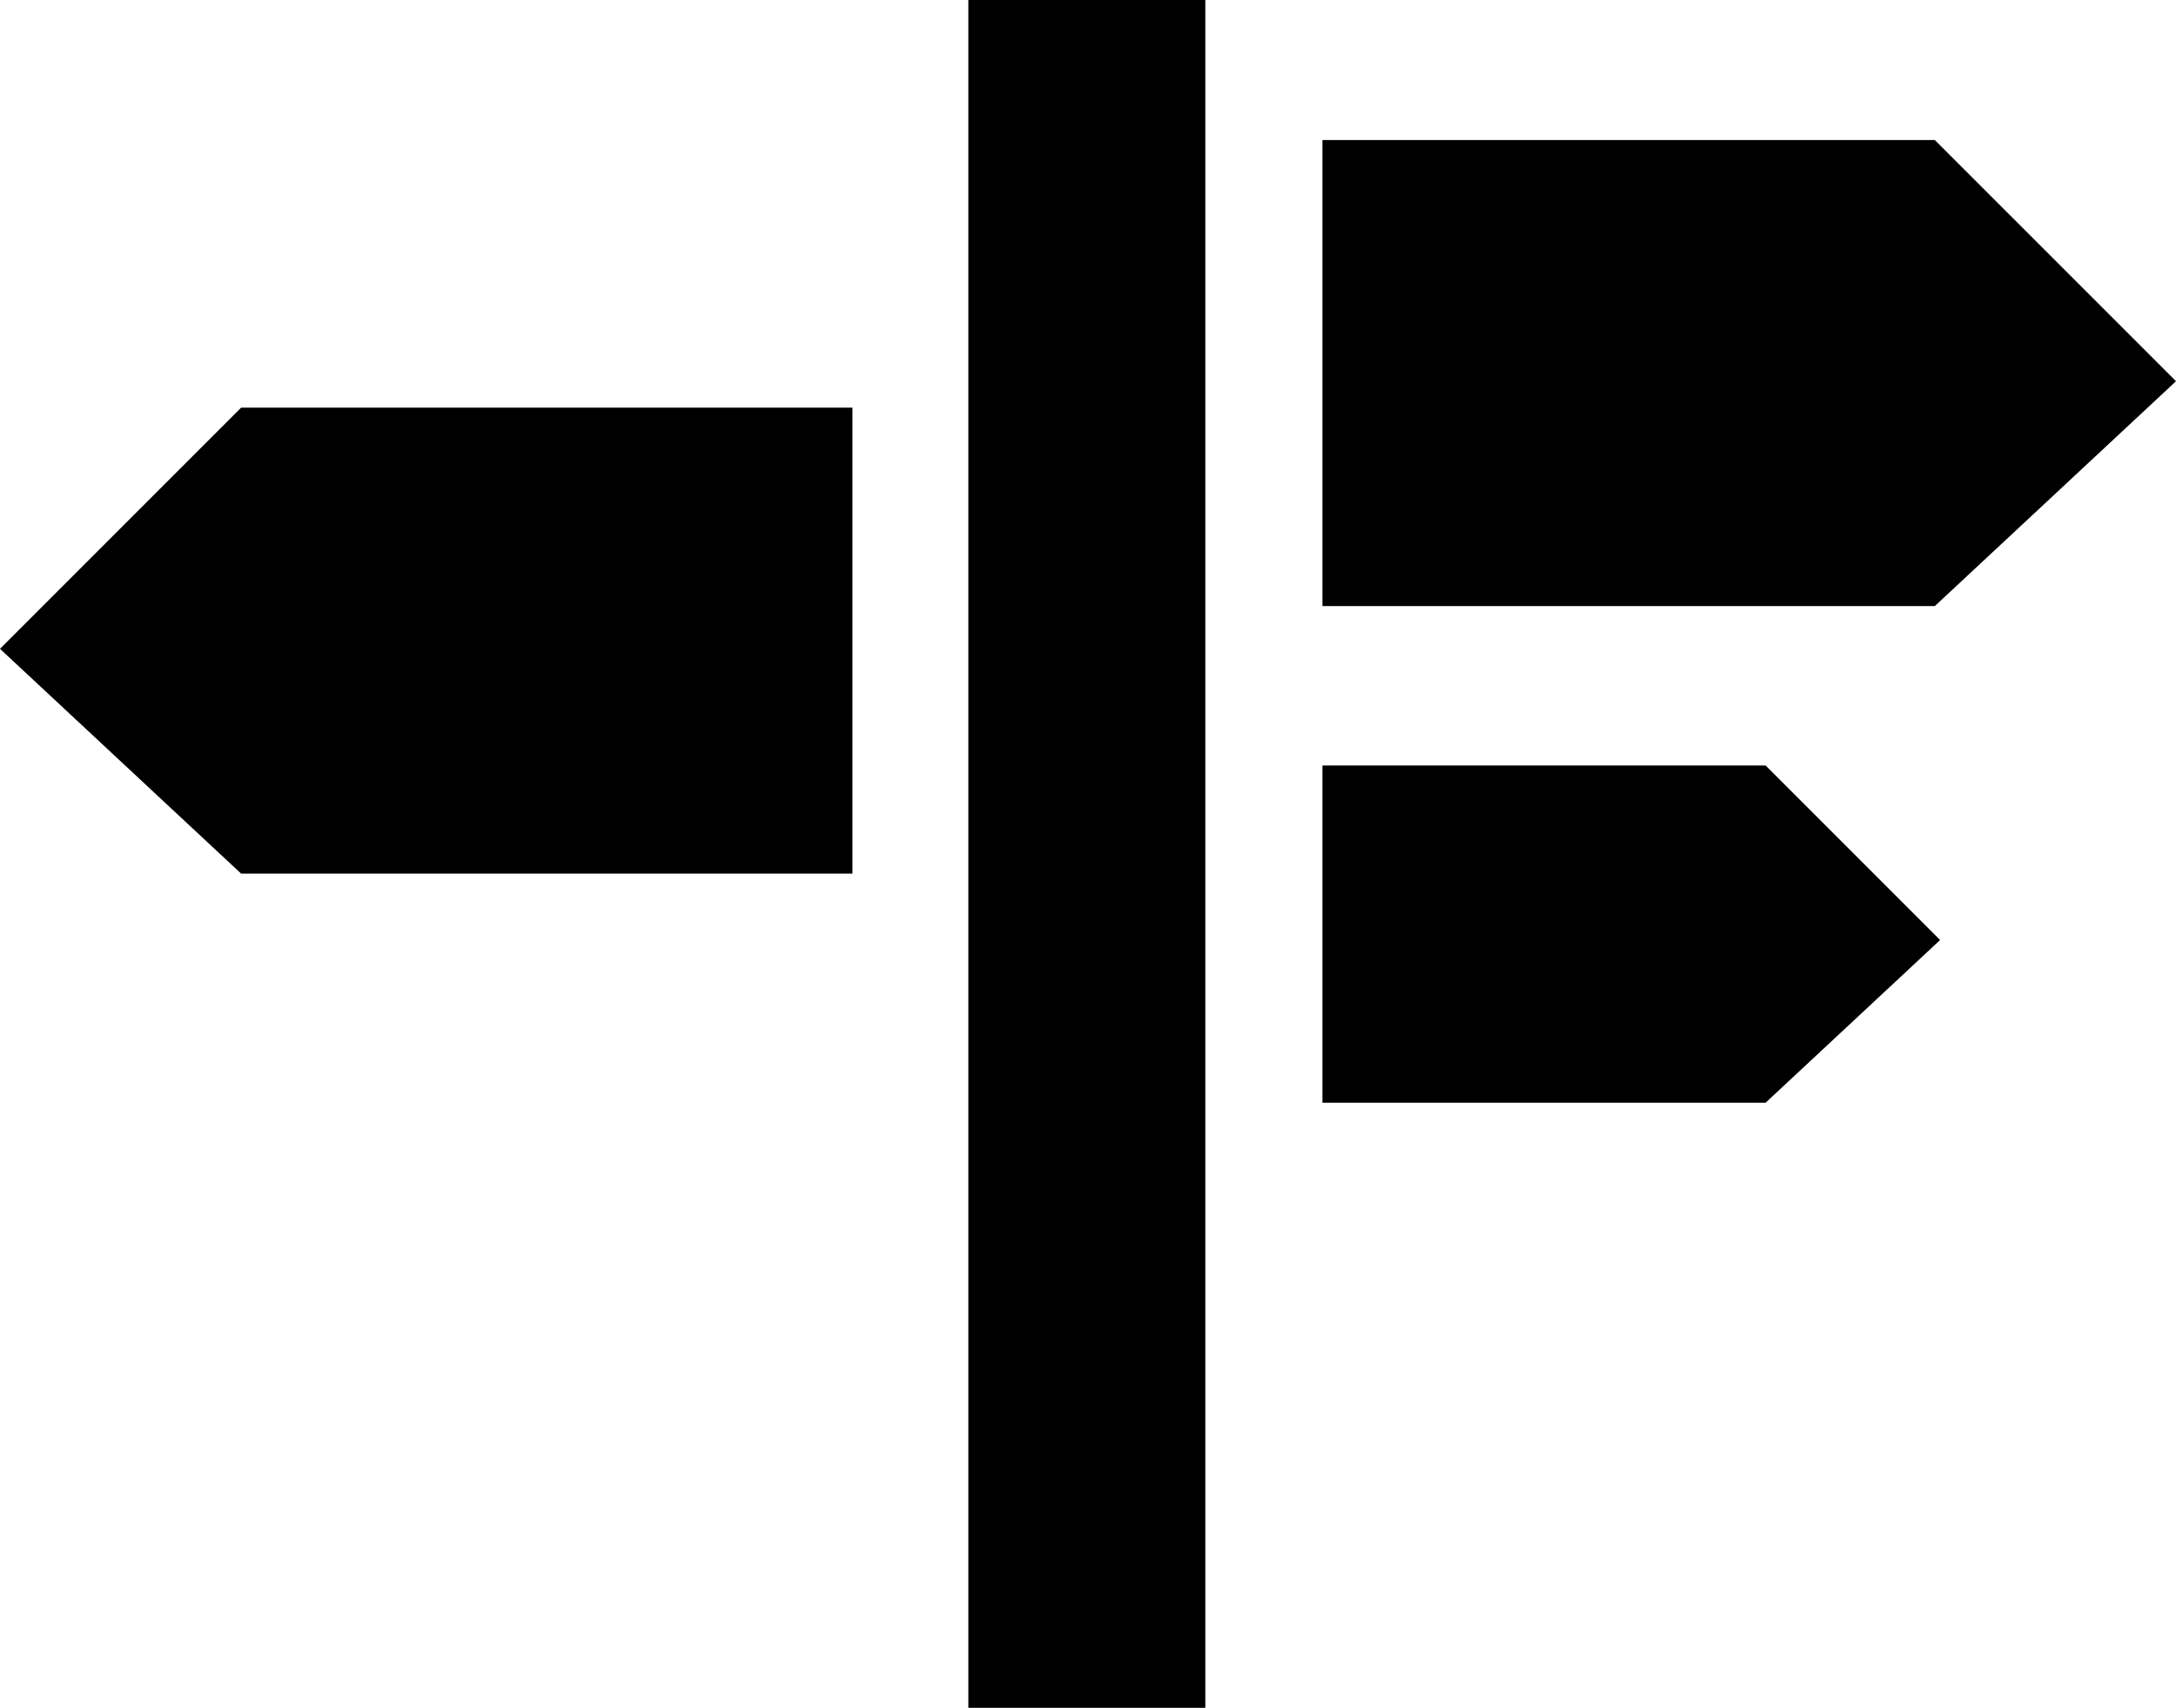 <?xml version="1.0" standalone="no"?>
<!DOCTYPE svg PUBLIC "-//W3C//DTD SVG 1.1//EN" "http://www.w3.org/Graphics/SVG/1.1/DTD/svg11.dtd">
<svg width="432px" height="339px" version="1.1" xmlns="http://www.w3.org/2000/svg" xmlns:xlink="http://www.w3.org/1999/xlink" xml:space="preserve" style="fill-rule:evenodd;clip-rule:evenodd;stroke-linejoin:round;stroke-miterlimit:1.414;">
    <g>
        <g id="direction-14-icon">
            <path d="M432,75.673L384.123,120.299L262.544,120.299L262.544,27.799L384.123,27.799ZM385.166,186.595L350.522,218.887L262.544,218.887L262.544,151.952L350.522,151.952ZM-7.10543e-15,128.789L47.876,173.415L169.236,173.415L169.236,80.915L47.876,80.915ZM192.243,339.134L239.292,339.134L239.292,0L192.243,0Z" style="fill:black;fill-rule:nonzero;"/>
        </g>
    </g>
</svg>
